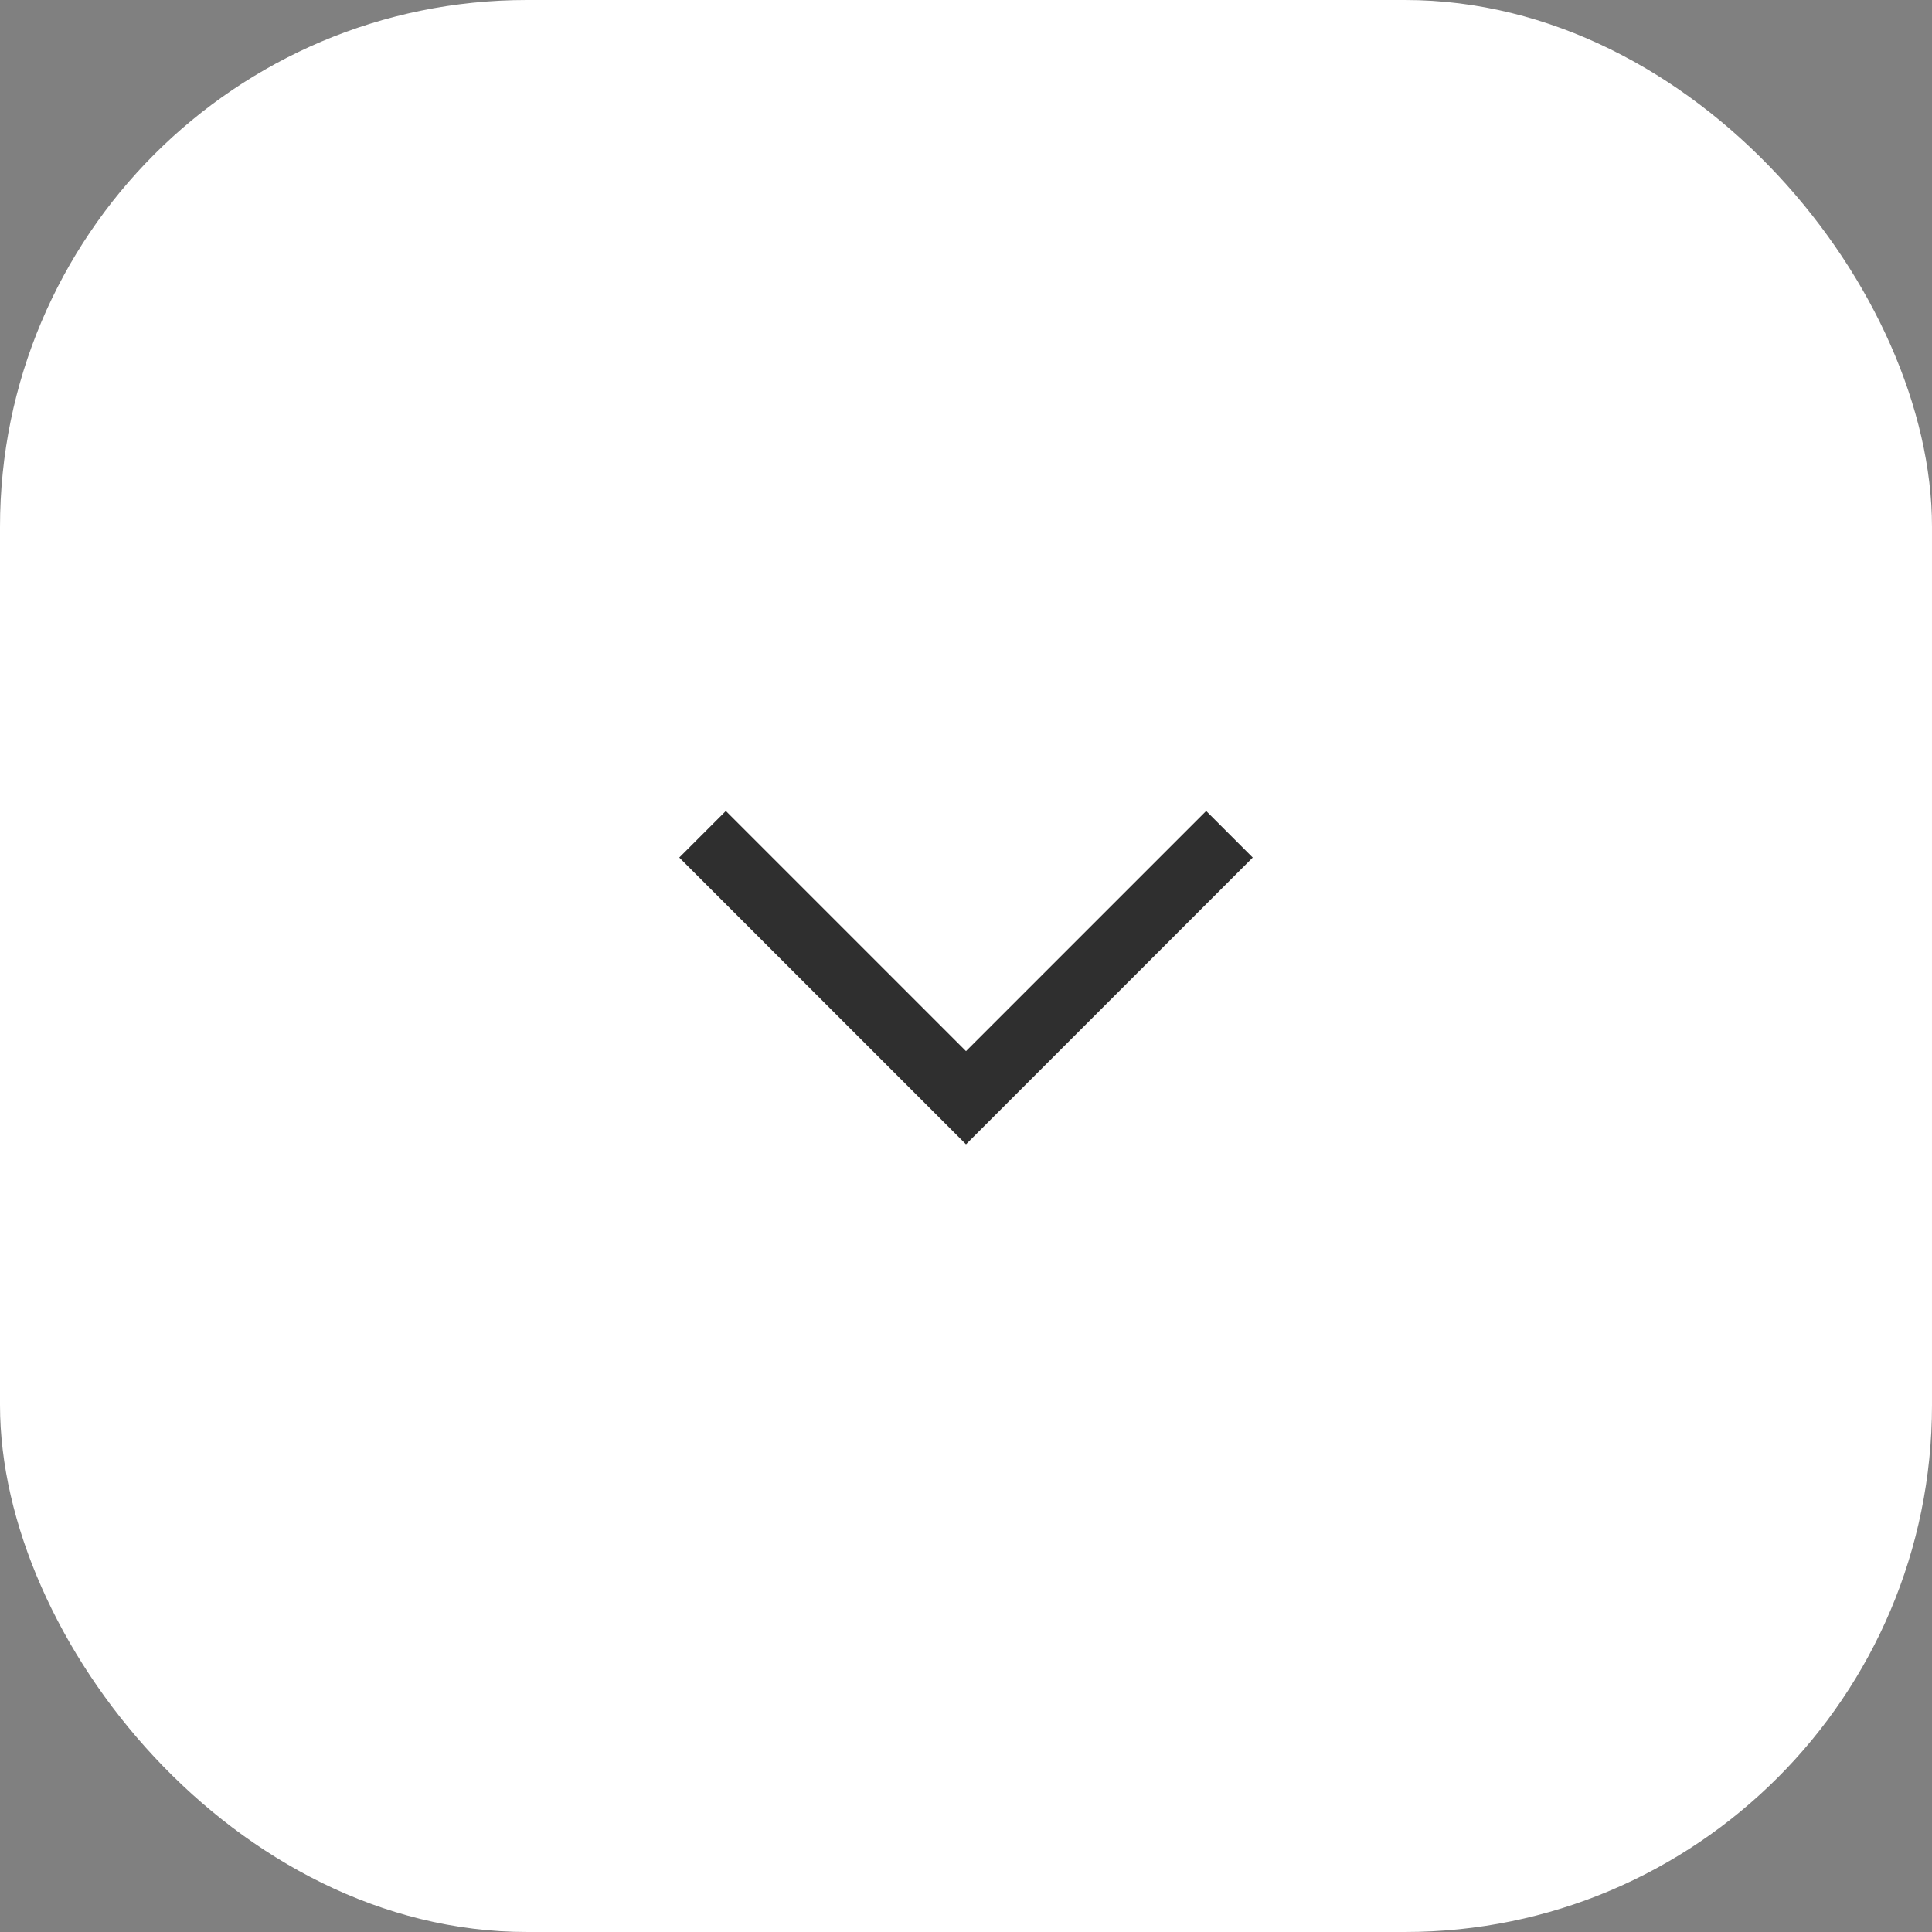 <?xml version="1.0" encoding="UTF-8"?> <svg xmlns="http://www.w3.org/2000/svg" width="44" height="44" viewBox="0 0 44 44" fill="none"><rect x="0" y="0" width="44" height="44" fill="#808080" stroke="none"/> <rect width="44" height="44" rx="12" fill="white"></rect> <path d="M28 19L22 25L16 19" stroke="#2F2F2F" stroke-width="1.5"></path> </svg> 